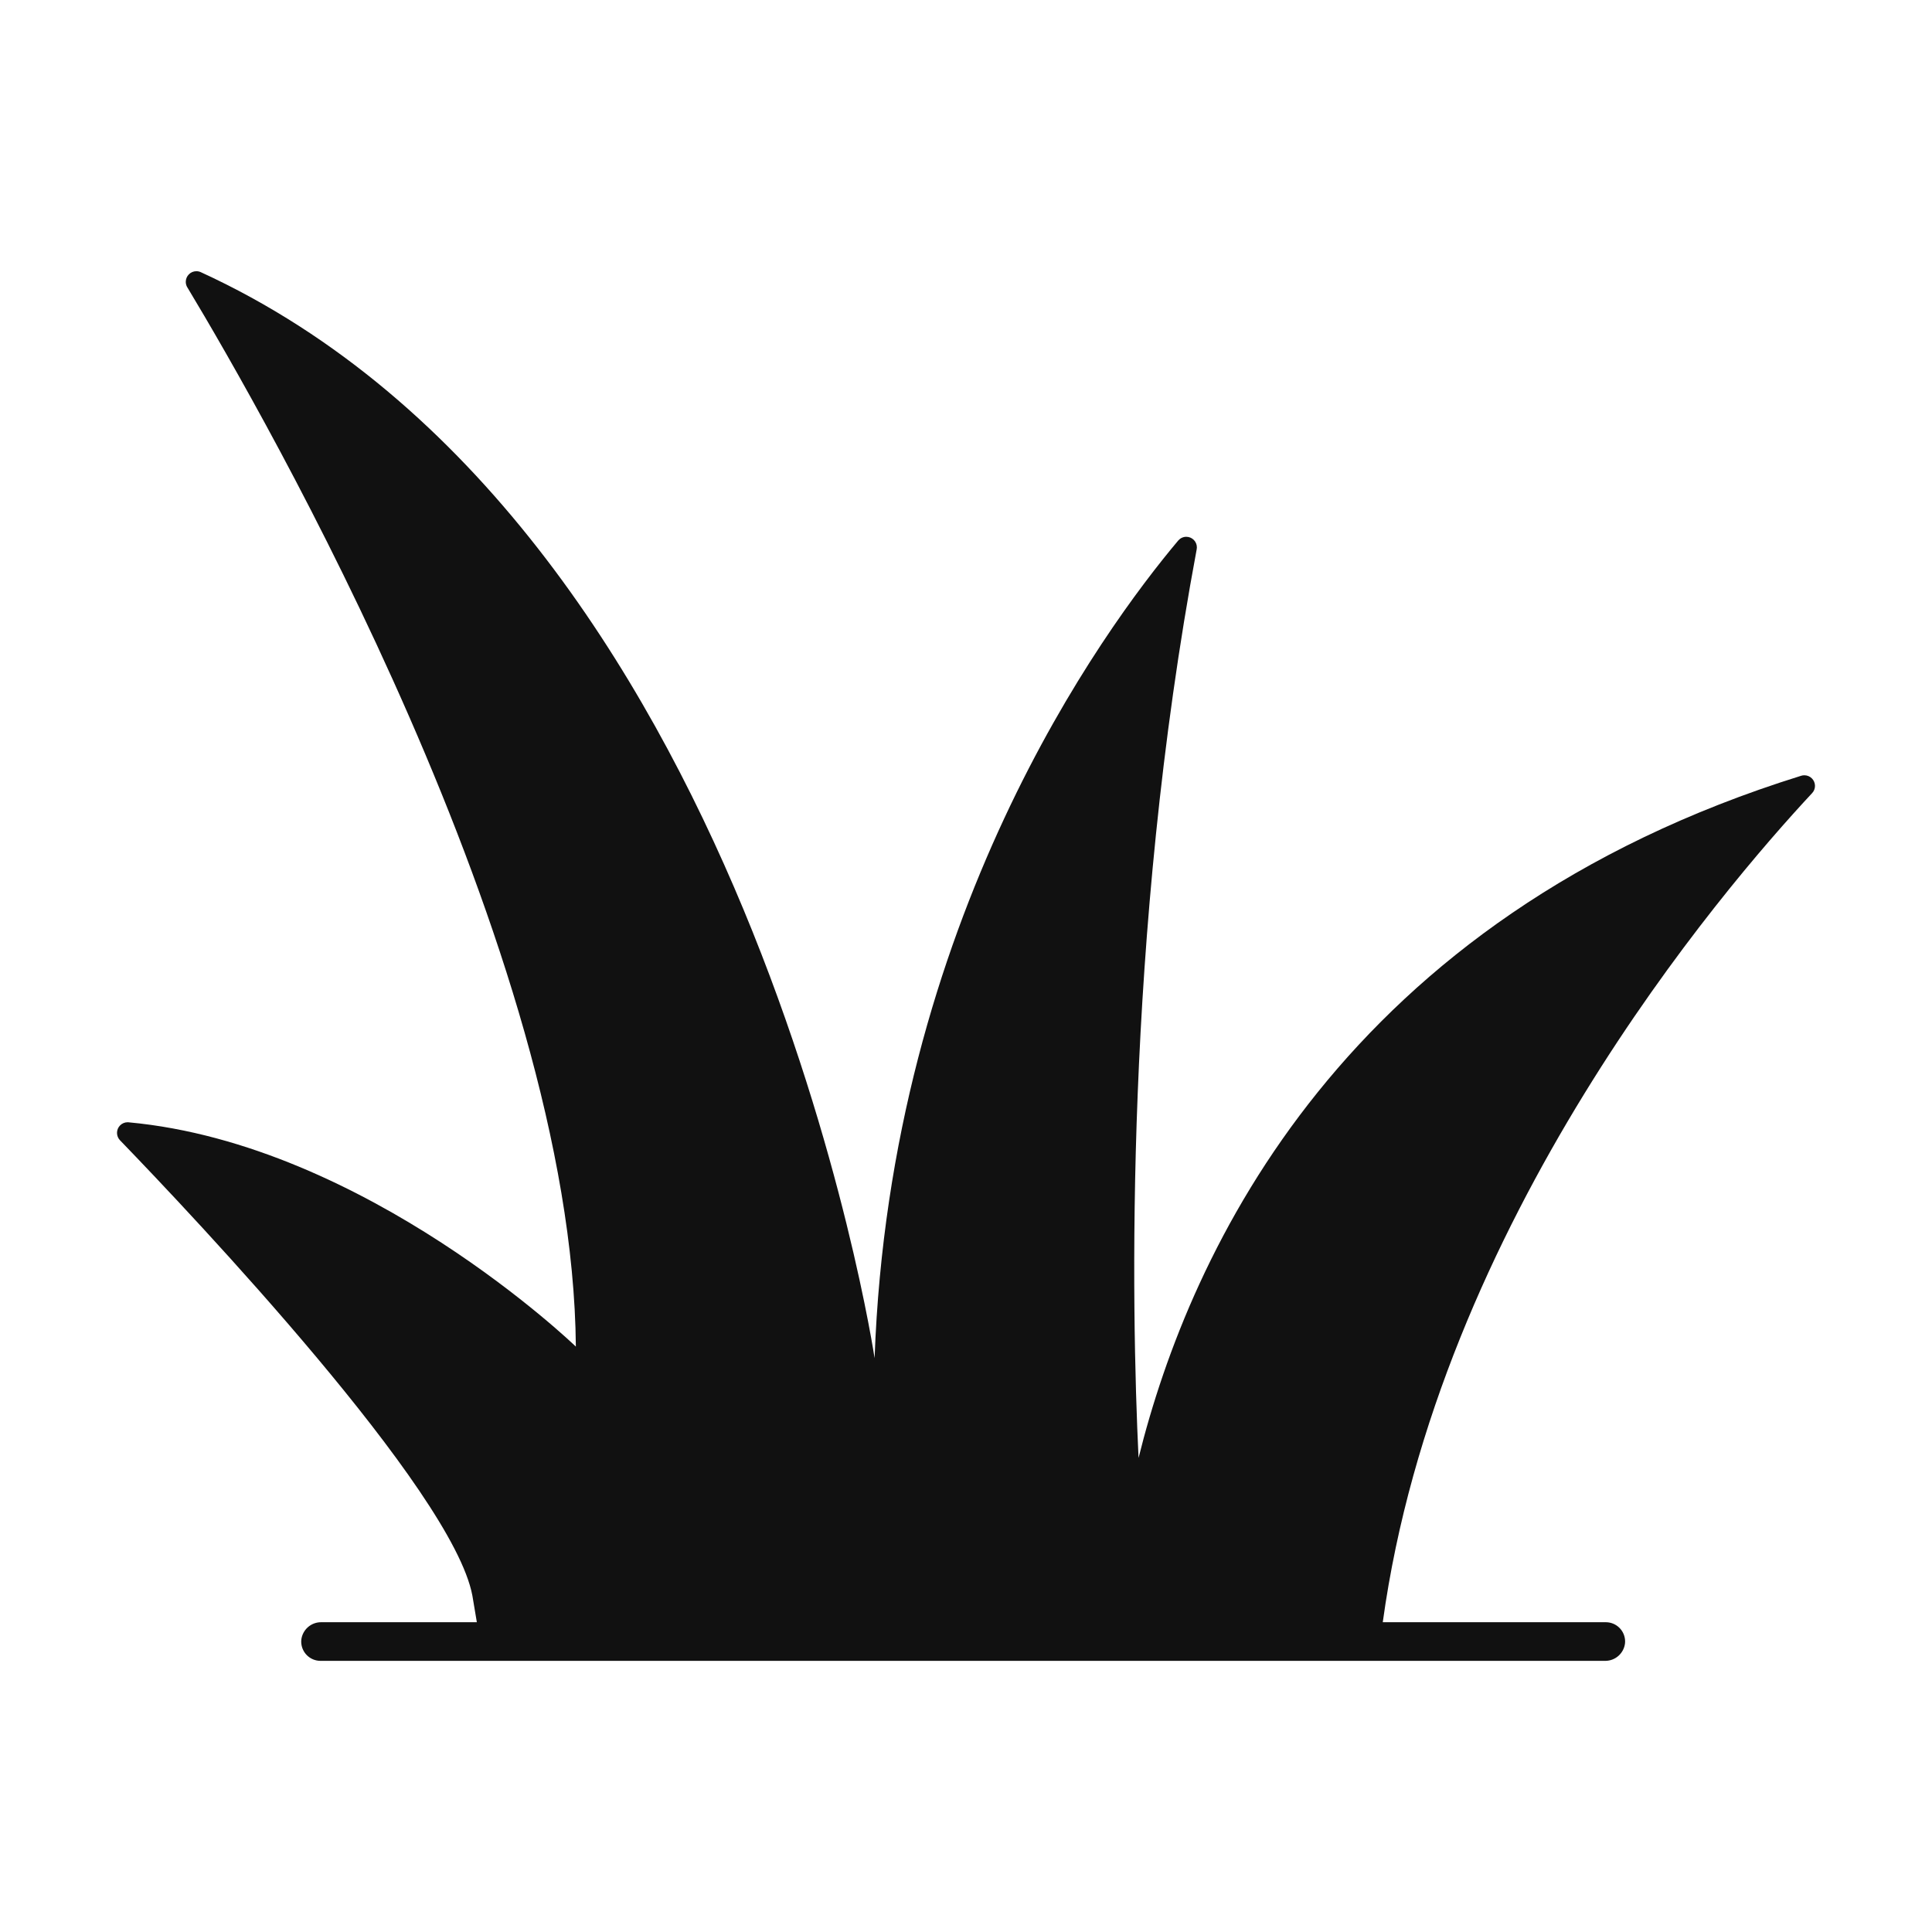<!-- Generated by IcoMoon.io -->
<svg version="1.1" xmlns="http://www.w3.org/2000/svg" width="32" height="32" viewBox="0 0 32 32">
<path fill="#111" d="M29.833 12.849c-7.564 2.355-10.115 7.836-10.975 11.299-0.118-2.467-0.24-8.613 0.963-15.050 0.002-0.010 0.003-0.021 0.003-0.032 0-0.097-0.079-0.175-0.175-0.175-0.054 0-0.101 0.024-0.134 0.062l-0 0c-1.24 1.475-4.768 6.283-5.029 13.542 0 0-2.070-13.82-11.16-17.987-0.022-0.010-0.047-0.016-0.073-0.016-0.097 0-0.176 0.079-0.176 0.176 0 0.033 0.009 0.064 0.025 0.091l-0-0.001c1.281 2.128 6.38 11.001 6.436 17.546 0 0-3.469-3.352-7.408-3.715-0.005-0-0.010-0.001-0.016-0.001-0.097 0-0.176 0.079-0.176 0.176 0 0.047 0.019 0.091 0.049 0.122l-0-0c1.214 1.256 5.51 5.8 5.837 7.542l0.074 0.441h-2.575c-0.002-0-0.004-0-0.005-0-0.168 0-0.306 0.125-0.327 0.287l-0 0.002c-0.001 0.009-0.002 0.020-0.002 0.031 0 0.177 0.143 0.32 0.32 0.32 0 0 0 0 0 0h21.274c0.002 0 0.003 0 0.005 0 0.168 0 0.306-0.125 0.327-0.287l0-0.002c0.001-0.009 0.002-0.020 0.002-0.031 0-0.177-0.143-0.32-0.32-0.32-0 0-0 0-0 0h-3.694c0.911-6.627 5.613-12.125 7.112-13.733 0.029-0.031 0.047-0.073 0.047-0.119 0-0.097-0.079-0.176-0.176-0.176-0.019 0-0.037 0.003-0.053 0.008l0.001-0z"></path>
</svg>
